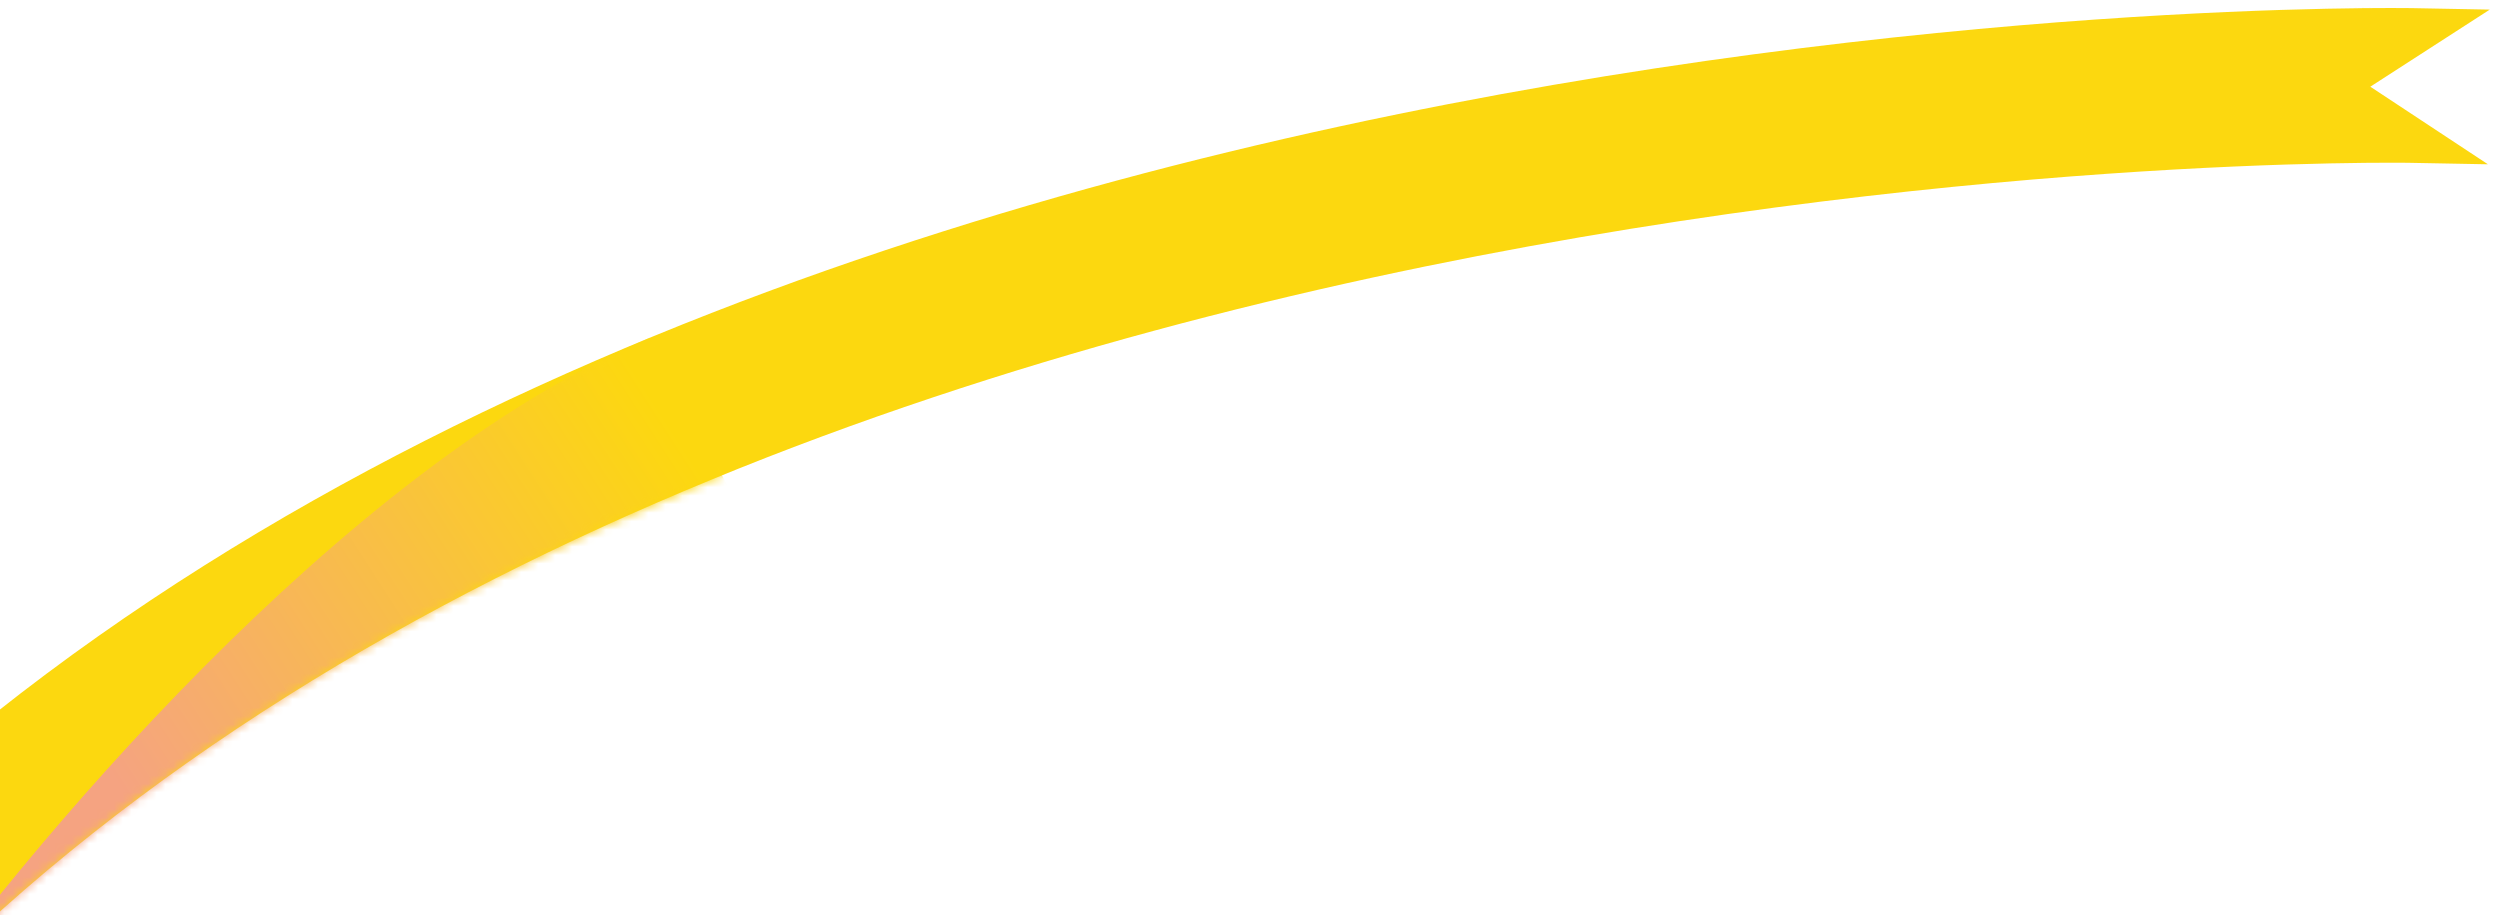 <svg width="295" height="108" viewBox="0 0 295 108" fill="none" xmlns="http://www.w3.org/2000/svg">
<g clip-path="url(#clip0_2260_5474)">
<path d="M284.078 0.954C284.307 0.957 284.483 0.959 284.606 0.96C284.667 0.961 284.715 0.962 284.75 0.962C284.766 0.963 284.78 0.963 284.791 0.963C284.795 0.963 284.801 0.963 284.803 0.963C284.693 0.961 253.018 0.36 293.792 1.133L279.698 10.23L293.575 19.387L284.465 19.215H284.445C284.424 19.215 284.39 19.213 284.342 19.212C284.247 19.211 284.098 19.209 283.898 19.207C283.497 19.203 282.886 19.2 282.079 19.2C280.462 19.199 278.055 19.215 274.943 19.28C268.718 19.408 259.682 19.732 248.529 20.513C226.204 22.078 195.483 25.47 161.888 32.77C94.301 47.456 16.931 77.556 -28.365 138.462L-33.812 145.786L-48.459 134.893L-43.013 127.569C6.293 61.27 89.087 29.908 158.012 14.932C192.673 7.401 224.297 3.912 247.252 2.303C258.738 1.498 268.077 1.163 274.566 1.029C277.811 0.962 280.345 0.944 282.082 0.945C282.95 0.945 283.619 0.95 284.078 0.954Z" fill="#FCD80F"/>
<mask id="mask0_2260_5474" style="mask-type:alpha" maskUnits="userSpaceOnUse" x="-49" y="0" width="343" height="146">
<path d="M284.078 0.955C284.307 0.957 284.483 0.959 284.606 0.96C284.667 0.961 284.715 0.962 284.75 0.962C284.766 0.963 284.78 0.963 284.791 0.963C284.795 0.963 284.801 0.963 284.803 0.963C284.693 0.961 253.018 0.36 293.792 1.133L279.698 10.23L293.575 19.387L284.465 19.214H284.445C284.424 19.214 284.39 19.213 284.342 19.212C284.247 19.211 284.098 19.209 283.898 19.207C283.497 19.203 282.886 19.2 282.079 19.2C280.462 19.199 278.055 19.215 274.943 19.28C268.718 19.409 259.682 19.732 248.529 20.513C226.204 22.078 195.483 25.47 161.888 32.77C94.301 47.456 16.931 77.556 -28.365 138.462L-33.812 145.787L-48.459 134.893L-43.013 127.569C6.293 61.271 89.087 29.909 158.012 14.932C192.673 7.401 224.297 3.912 247.252 2.303C258.738 1.498 268.077 1.163 274.566 1.029C277.811 0.962 280.345 0.944 282.082 0.945C282.95 0.945 283.619 0.95 284.078 0.955Z" fill="#FCD80F"/>
</mask>
<g mask="url(#mask0_2260_5474)">
<path d="M76.658 39.852C40.403 55.037 2.129 101.1 -12.424 121.981L103.366 90.66L76.658 39.852Z" fill="url(#paint0_linear_2260_5474)"/>
</g>
</g>
<defs>
<linearGradient id="paint0_linear_2260_5474" x1="78.438" y1="49.202" x2="13.086" y2="91.366" gradientUnits="userSpaceOnUse">
<stop stop-color="#FCD80F"/>
<stop offset="1" stop-color="#F5A381"/>
</linearGradient>
<clipPath id="clip0_2260_5474">
<rect width="294.104" height="107.5" fill="white" transform="translate(0 0.5)"/>
</clipPath>
</defs>
</svg>
